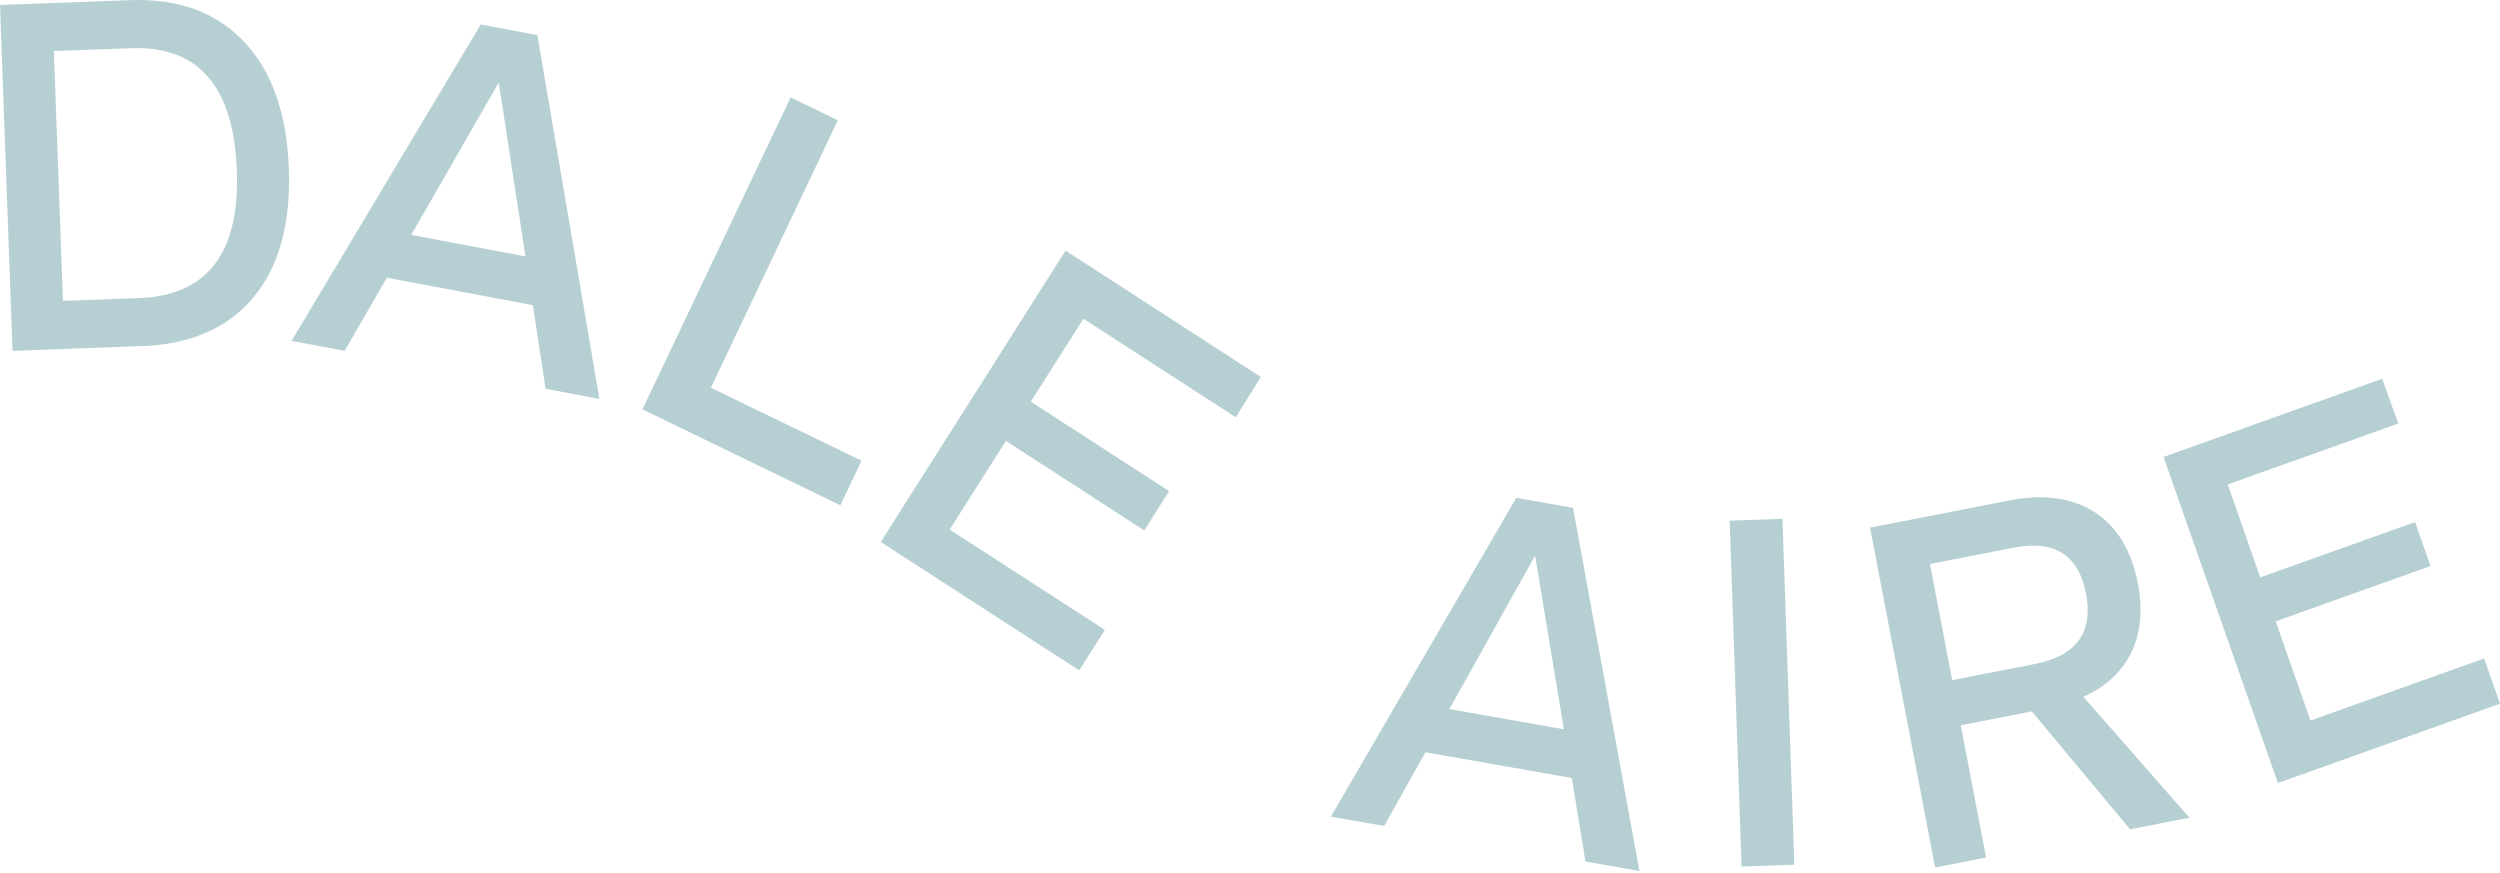 <svg xmlns="http://www.w3.org/2000/svg" width="561" height="196" viewBox="0 0 561 196" fill="none"><path d="M31.874 77.648L2.819 78.727L0 1.112L29.144 0.033C39.976 -0.357 48.494 2.73 54.756 9.352C61.018 15.945 64.371 25.475 64.816 37.911C65.262 50.198 62.62 59.787 56.892 66.71C51.164 73.602 42.795 77.258 31.844 77.678L31.874 77.648ZM14.097 67.519L31.191 66.89C46.505 66.32 53.806 56.791 53.153 38.331C52.47 19.422 44.546 10.252 29.381 10.821L12.079 11.45L14.127 67.519H14.097Z" fill="#B5CFD3"></path><path d="M65.415 76.514L107.883 5.492L120.585 7.89L134.504 89.52L122.425 87.243L119.576 68.483L86.812 62.31L77.345 78.732L65.385 76.485L65.415 76.514ZM92.302 52.721L117.914 57.545L111.949 18.678H111.83L92.273 52.721H92.302Z" fill="#B5CFD3"></path><path d="M144.148 91.897L177.417 21.863L188.012 26.988L159.522 87.012L193.325 103.374L188.576 113.383L144.178 91.867L144.148 91.897Z" fill="#B5CFD3"></path><path d="M197.623 121.657L239.113 56.238L282.917 84.587L277.308 93.637L243.119 71.522L231.307 90.131L262.35 110.209L256.771 119.02L225.728 98.942L213.115 118.84L247.927 141.345L242.169 150.425L197.653 121.627L197.623 121.657Z" fill="#B5CFD3"></path><path d="M298.649 183.251L340.257 111.719L352.989 113.966L367.887 195.447L355.779 193.32L352.722 174.59L319.869 168.806L310.609 185.348L298.619 183.251H298.649ZM325.27 159.127L350.941 163.652L344.501 124.844H344.382L325.24 159.127H325.27Z" fill="#B5CFD3"></path><path d="M390.808 194.453L388.137 116.837L399.978 116.418L402.649 194.033L390.808 194.453Z" fill="#B5CFD3"></path><path d="M434.244 194.668L419.643 118.402L450.804 112.318C458.58 110.79 464.961 111.689 470.035 114.925C475.081 118.192 478.316 123.526 479.74 130.928C480.868 136.861 480.393 142.016 478.286 146.361C476.179 150.736 472.588 154.063 467.513 156.37L491.314 183.49L477.989 186.098L455.938 159.636L440.002 162.753L445.67 192.421L434.244 194.668ZM438.072 152.624L456.651 148.998C465.94 147.17 469.768 141.926 468.106 133.235C466.444 124.545 461.043 121.099 451.873 122.897L433.087 126.553L438.072 152.624Z" fill="#B5CFD3"></path><path d="M511.171 175.745L485.5 102.535L534.557 85.004L538.178 95.043L499.894 108.708L507.194 129.565L541.947 117.159L545.419 127.018L510.667 139.424L518.472 161.69L557.439 147.755L561 157.914L511.141 175.715L511.171 175.745Z" fill="#B5CFD3"></path></svg>